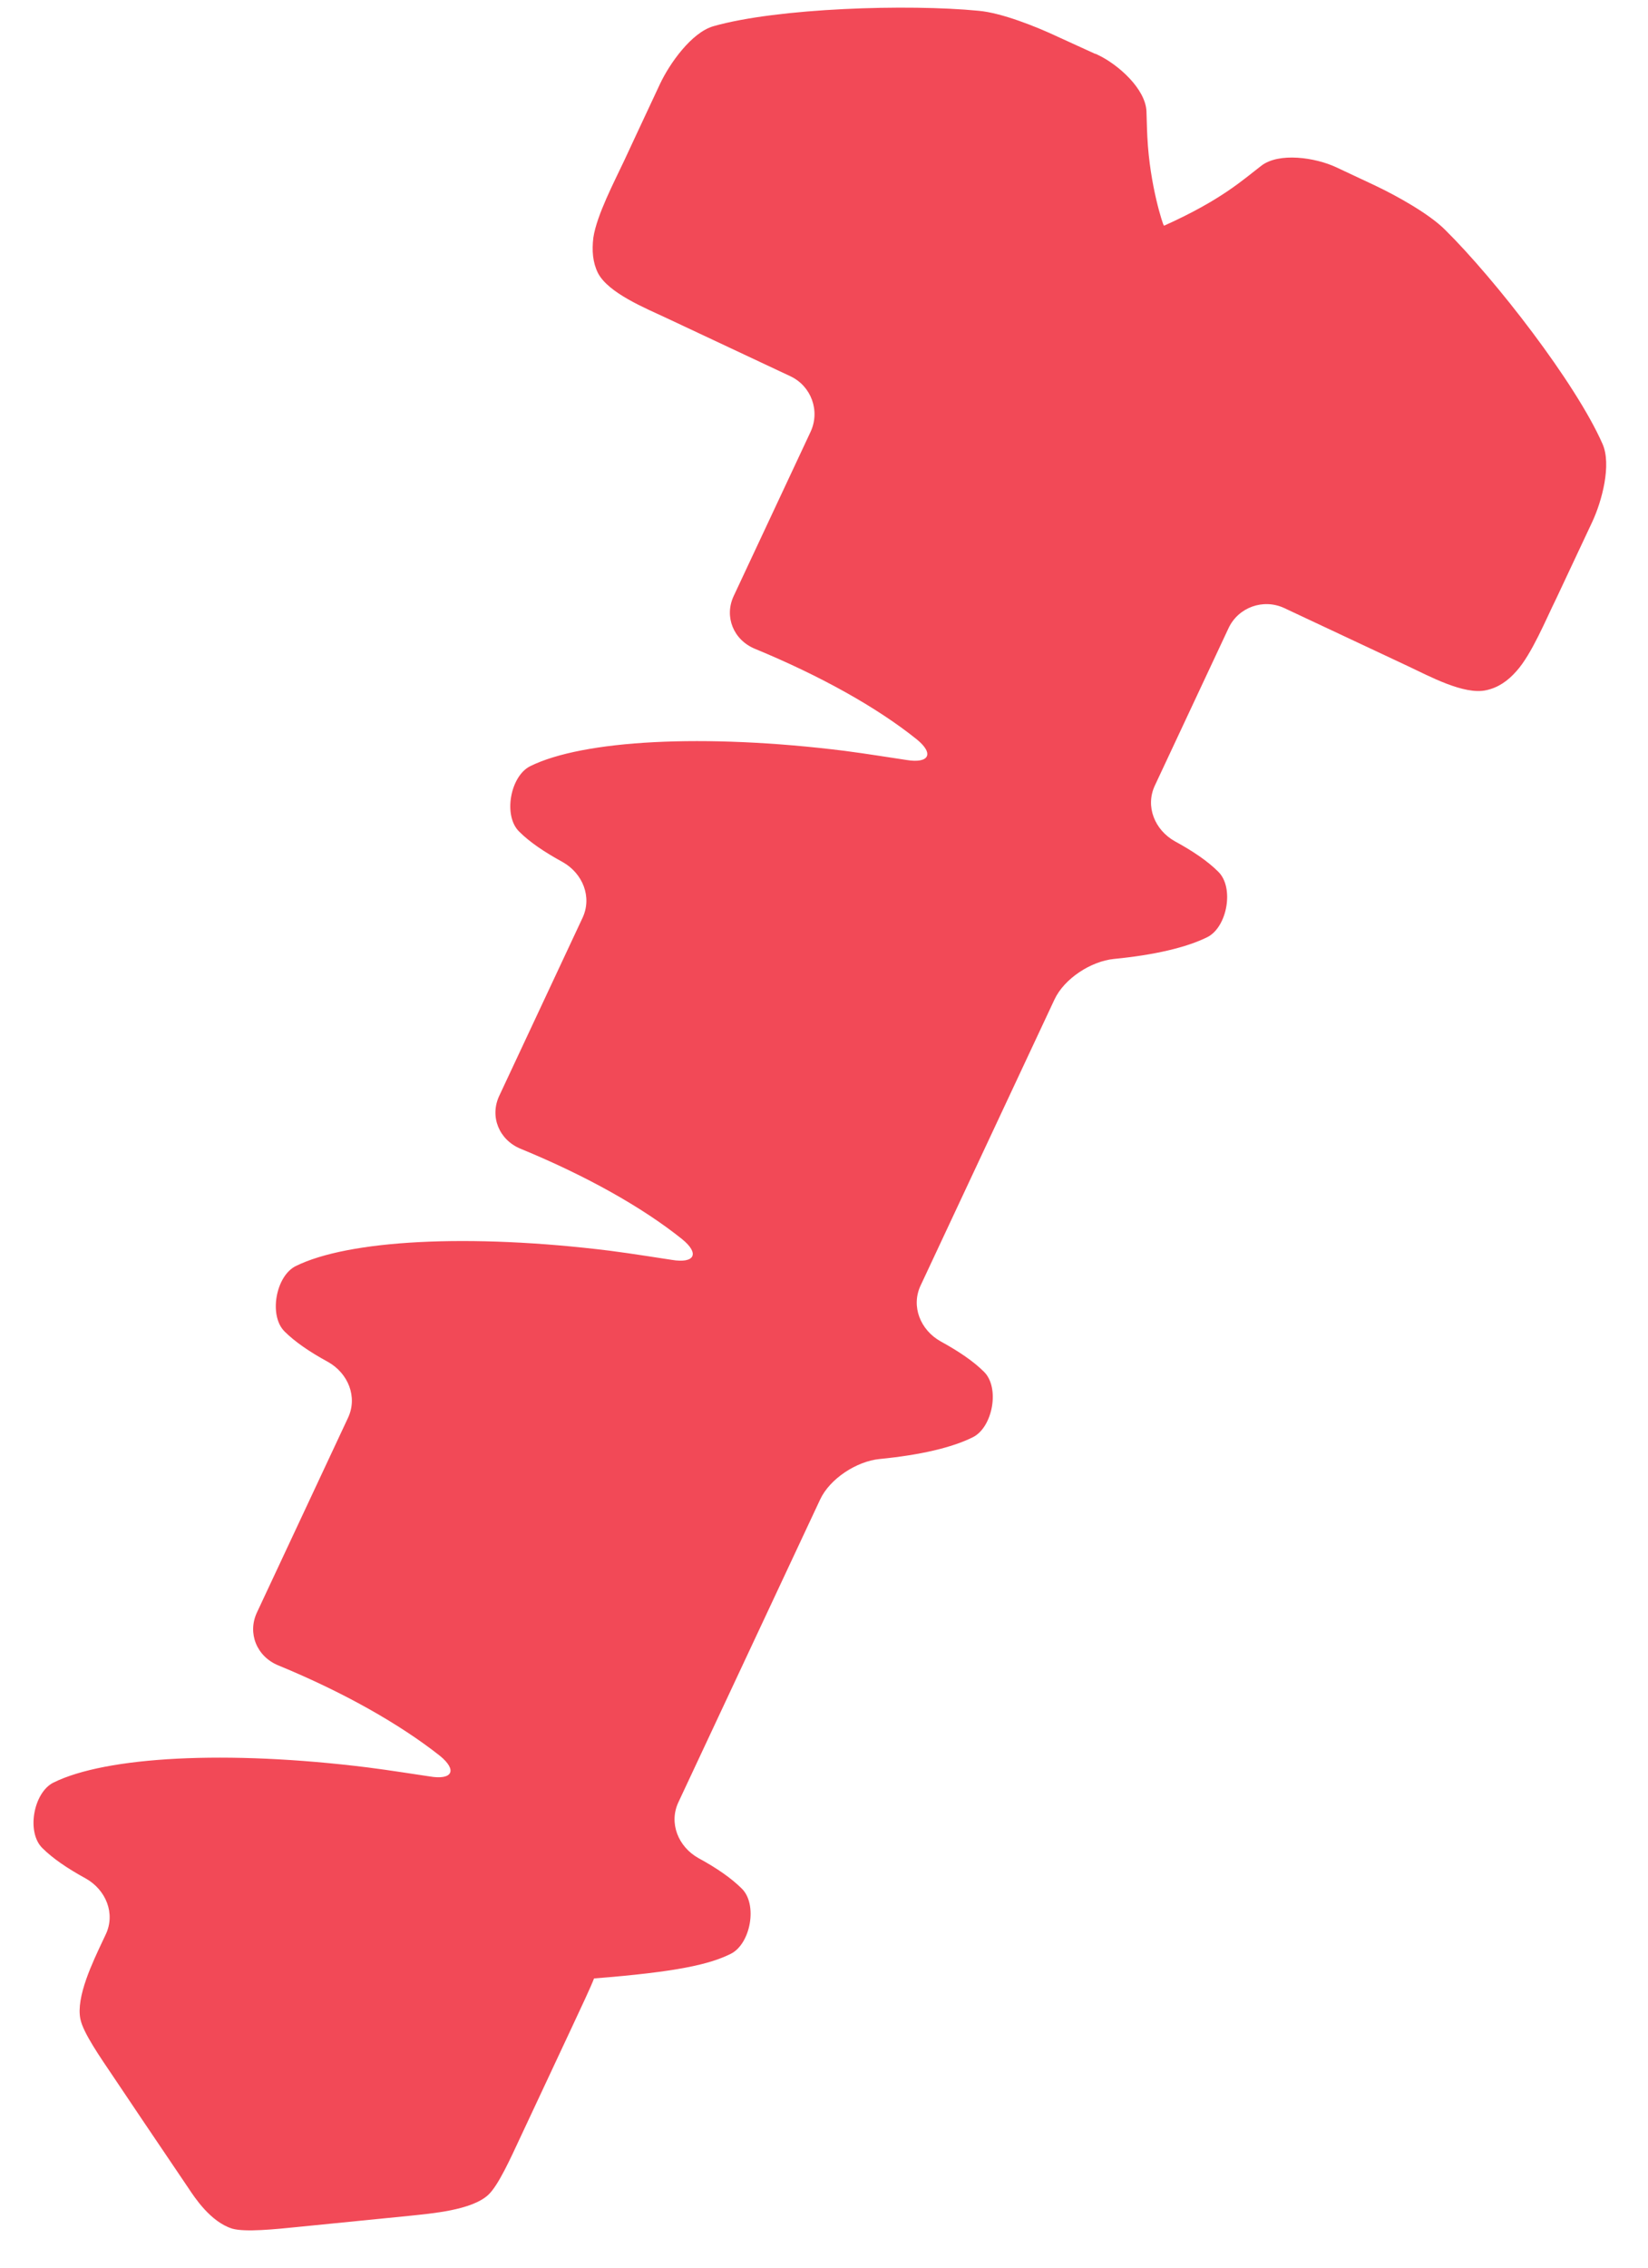 <svg width="24" height="33" viewBox="0 0 24 33" fill="none" xmlns="http://www.w3.org/2000/svg">
<path d="M15.96 0.785L15.943 0.781L15.4 0.533C15.096 0.39 14.587 0.186 14.251 0.157C13.231 0.057 11.318 0.116 10.388 0.382C10.073 0.473 9.754 0.919 9.611 1.223L9.269 1.954L9.091 2.336C8.949 2.639 8.691 3.128 8.641 3.458C8.618 3.649 8.632 3.82 8.708 3.973C8.86 4.266 9.403 4.486 9.708 4.629L11.51 5.475C11.815 5.618 11.947 5.98 11.804 6.285L10.685 8.673C10.543 8.976 10.683 9.314 10.995 9.442C11.954 9.838 12.773 10.296 13.349 10.758C13.611 10.97 13.529 11.115 13.198 11.059C13.03 11.035 12.628 10.969 12.295 10.926C10.244 10.671 8.487 10.771 7.721 11.15C7.431 11.294 7.324 11.875 7.563 12.104C7.71 12.251 7.923 12.397 8.194 12.545C8.487 12.71 8.626 13.054 8.483 13.358L7.271 15.946C7.128 16.25 7.269 16.589 7.581 16.717C8.541 17.112 9.358 17.571 9.934 18.033C10.195 18.245 10.114 18.39 9.783 18.334C9.613 18.309 9.214 18.244 8.88 18.201C6.829 17.947 5.072 18.045 4.306 18.425C4.016 18.569 3.91 19.15 4.147 19.379C4.295 19.526 4.508 19.673 4.778 19.82C5.071 19.985 5.211 20.33 5.068 20.633L3.742 23.465C3.6 23.768 3.74 24.107 4.052 24.235C5.012 24.63 5.827 25.094 6.406 25.551C6.667 25.764 6.586 25.908 6.255 25.851C6.086 25.827 5.685 25.762 5.352 25.72C3.3 25.465 1.544 25.562 0.778 25.941C0.487 26.086 0.381 26.667 0.619 26.896C0.767 27.043 0.979 27.189 1.25 27.337C1.543 27.502 1.684 27.847 1.54 28.15L1.498 28.239C1.355 28.544 1.103 29.059 1.171 29.383C1.21 29.581 1.466 29.947 1.654 30.226L2.066 30.839L2.748 31.848C2.833 31.976 3.066 32.334 3.382 32.432C3.57 32.486 4.007 32.441 4.342 32.407L5.957 32.246C6.292 32.211 6.866 32.164 7.109 31.942C7.258 31.805 7.439 31.4 7.581 31.097L8.316 29.528C8.458 29.225 8.613 28.895 8.651 28.791C9.863 28.696 10.334 28.586 10.642 28.433C10.932 28.289 11.038 27.709 10.8 27.481C10.652 27.334 10.441 27.186 10.17 27.039C9.877 26.874 9.737 26.53 9.88 26.226L11.944 21.821C12.086 21.517 12.476 21.265 12.81 21.232C13.403 21.174 13.865 21.066 14.168 20.915C14.458 20.77 14.565 20.19 14.328 19.961C14.181 19.814 13.967 19.667 13.698 19.52C13.404 19.355 13.264 19.01 13.407 18.707L15.357 14.544C15.499 14.241 15.888 13.988 16.223 13.955C16.816 13.897 17.278 13.788 17.582 13.638C17.872 13.493 17.978 12.913 17.74 12.684C17.593 12.537 17.381 12.39 17.11 12.243C16.817 12.079 16.675 11.735 16.819 11.43L17.891 9.142C18.033 8.838 18.395 8.707 18.701 8.848L20.502 9.693C20.806 9.835 21.321 10.118 21.645 10.044C21.817 10.007 21.958 9.91 22.084 9.767C22.308 9.519 22.517 9.006 22.666 8.706L22.845 8.325L23.188 7.595C23.33 7.291 23.471 6.762 23.338 6.461C22.949 5.575 21.774 4.064 21.045 3.344C20.808 3.107 20.328 2.843 20.024 2.699L19.459 2.434C19.153 2.291 18.626 2.215 18.37 2.411C18.099 2.618 17.79 2.908 16.956 3.283L16.947 3.279C16.939 3.274 16.745 2.709 16.709 1.995C16.701 1.85 16.701 1.73 16.696 1.619C16.682 1.295 16.288 0.939 15.983 0.796L15.96 0.785Z" fill="#F24957"/>
</svg>
